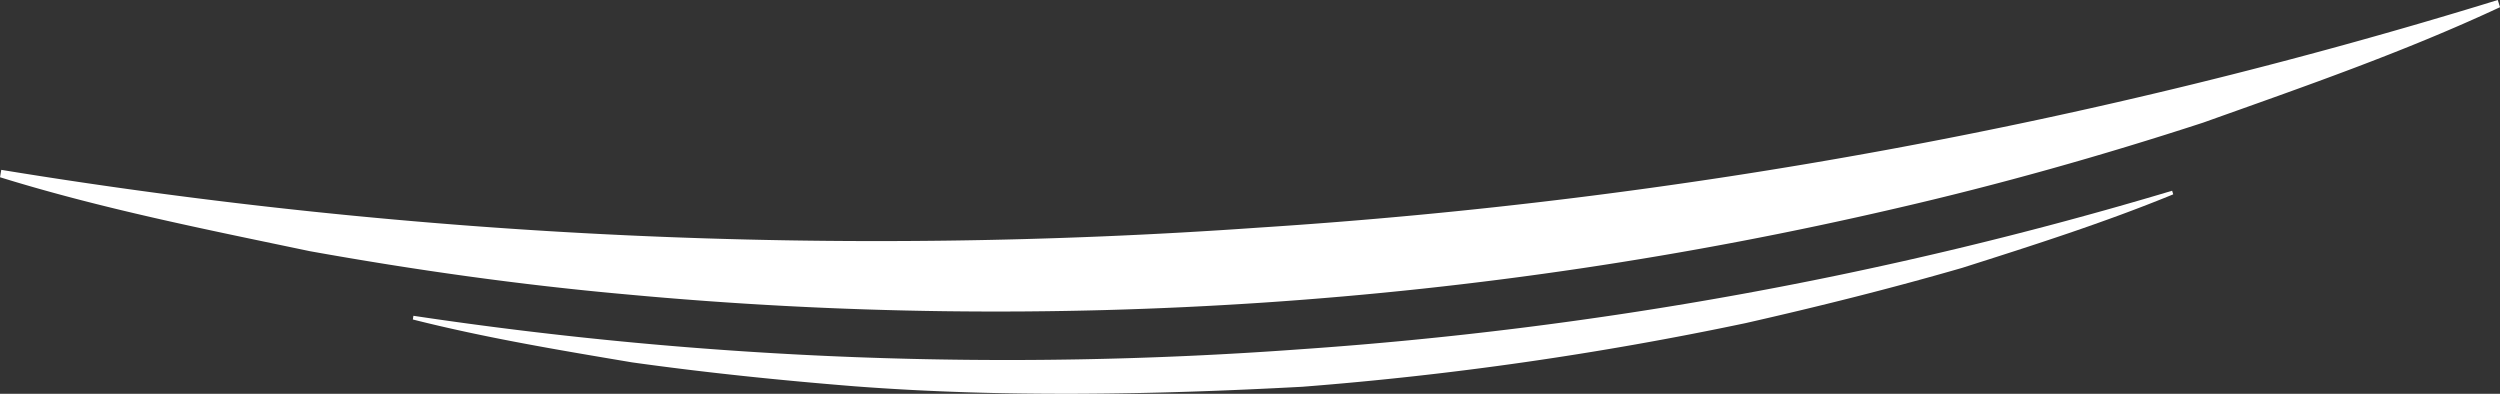 <svg id="Groupe_181" data-name="Groupe 181" xmlns="http://www.w3.org/2000/svg" width="338.139" height="53.262" viewBox="0 0 338.139 53.262">
  <rect x="0" y="0" width="338.139" height="53.262" fill="#333333" stroke="none"/>
  <path id="Tracé_1" data-name="Tracé 1" d="M553.6,243.121c-13.036,6.091-26.591,10.774-40.15,15.614-13.661,4.454-27.521,8.369-41.554,11.6a535.839,535.839,0,0,1-85.431,12.736A540.6,540.6,0,0,1,300.1,281.96c-14.338-1.281-28.594-3.3-42.738-5.837-14.089-2.954-28.157-5.74-41.9-10l.168-1a732.829,732.829,0,0,0,170.15,7.809,728.2,728.2,0,0,0,167.516-30.78Z" transform="translate(-215.458 -242.15)" fill="#fff"/>
  <path id="Tracé_2" data-name="Tracé 2" d="M464.542,247.712c-9.325,3.828-18.919,6.884-28.533,9.94-9.68,2.8-19.468,5.242-29.316,7.479a466.449,466.449,0,0,1-59.954,8.608c-20.179,1.083-40.425,1.464-60.569-.066-10.062-.808-20.1-1.841-30.078-3.234-9.95-1.673-19.885-3.33-29.651-5.8l.076-.5a541.865,541.865,0,0,0,119.861,4.535,540.488,540.488,0,0,0,118.016-21.45Z" transform="translate(-170.601 -221.426)" fill="#fff"/>
</svg>
